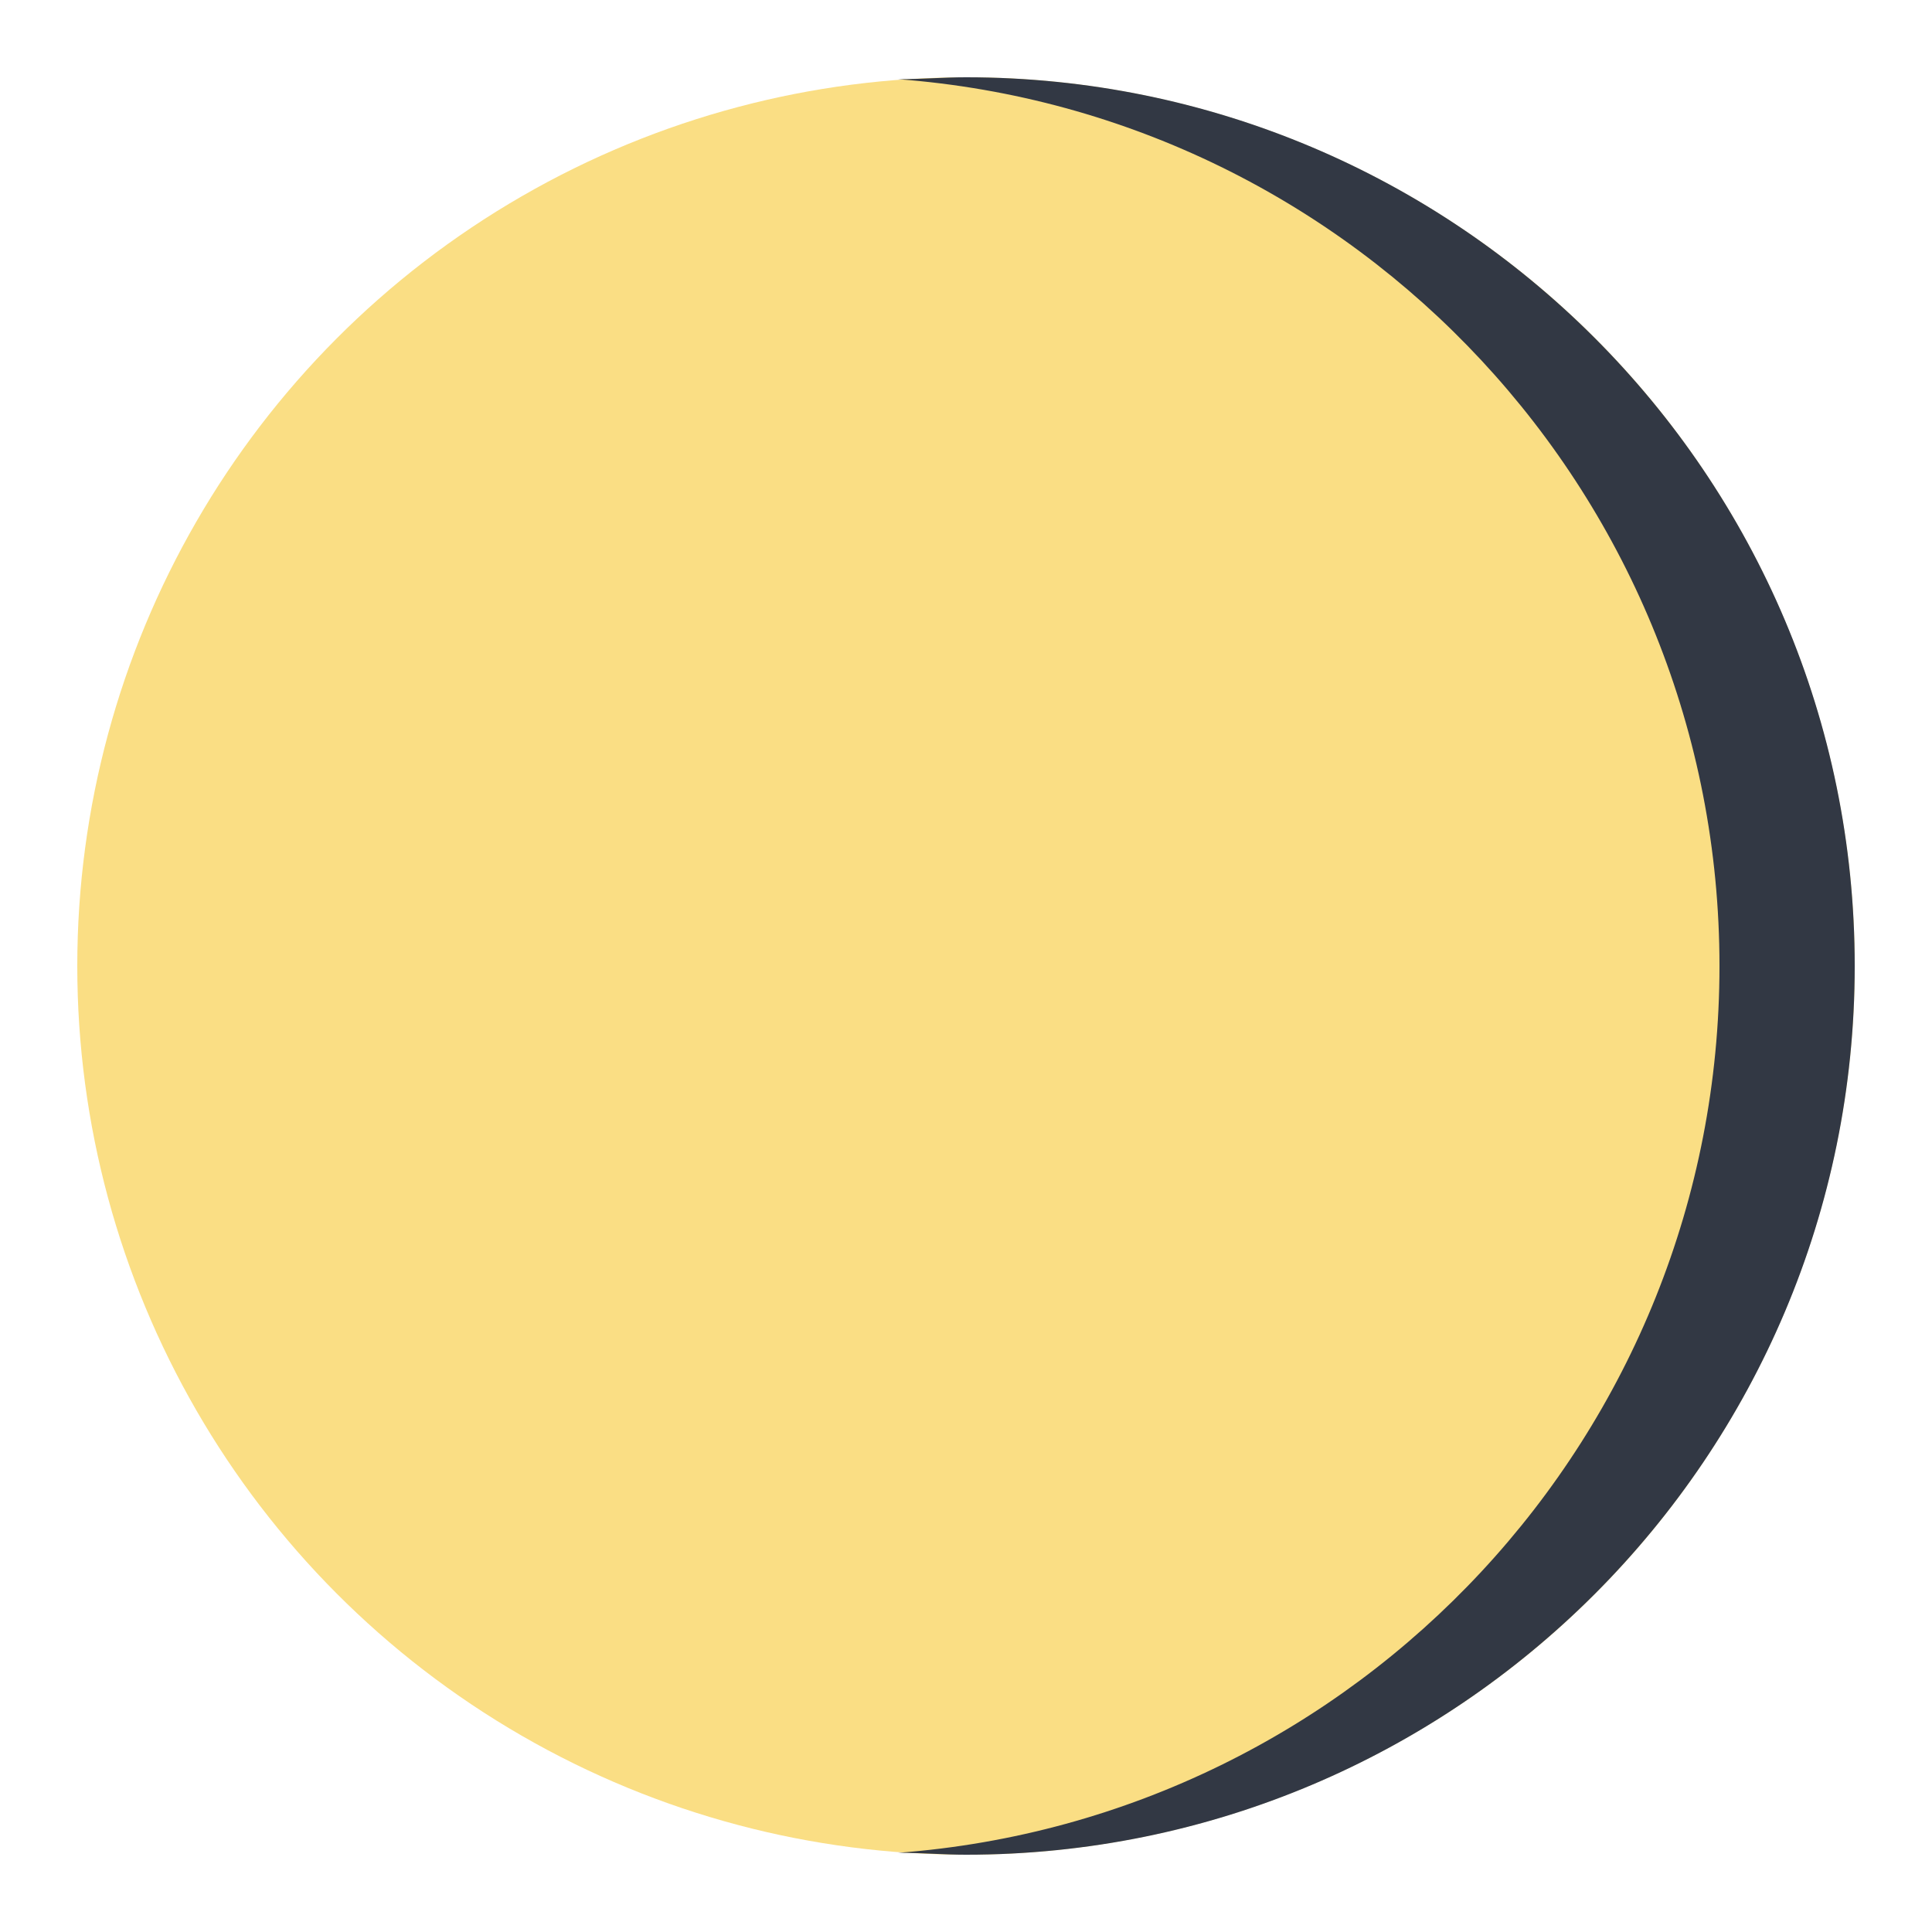 <?xml version="1.0" encoding="utf-8"?>
<!-- Generator: Adobe Illustrator 21.0.2, SVG Export Plug-In . SVG Version: 6.00 Build 0)  -->
<svg version="1.1" id="Livello_1" xmlns="http://www.w3.org/2000/svg" xmlns:xlink="http://www.w3.org/1999/xlink" x="0px" y="0px"
	 viewBox="0 0 100 100" style="enable-background:new 0 0 100 100;" xml:space="preserve">
<style type="text/css">
	.st0{fill:#FADE84;}
	.st1{fill:#323844;enable-background:new    ;}
</style>
<g id="Livello_2">
	<circle class="st0" cx="50" cy="50" r="46"/>
</g>
<path class="st1" d="M89,50C89,25.8,70.3,5.9,46.5,4.1C47.7,4.1,48.8,4,50,4c25.4,0,46,20.6,46,46S75.4,96,50,96
	c-1.2,0-2.3-0.1-3.5-0.1C70.3,94.1,89,74.2,89,50z"/>
</svg>
